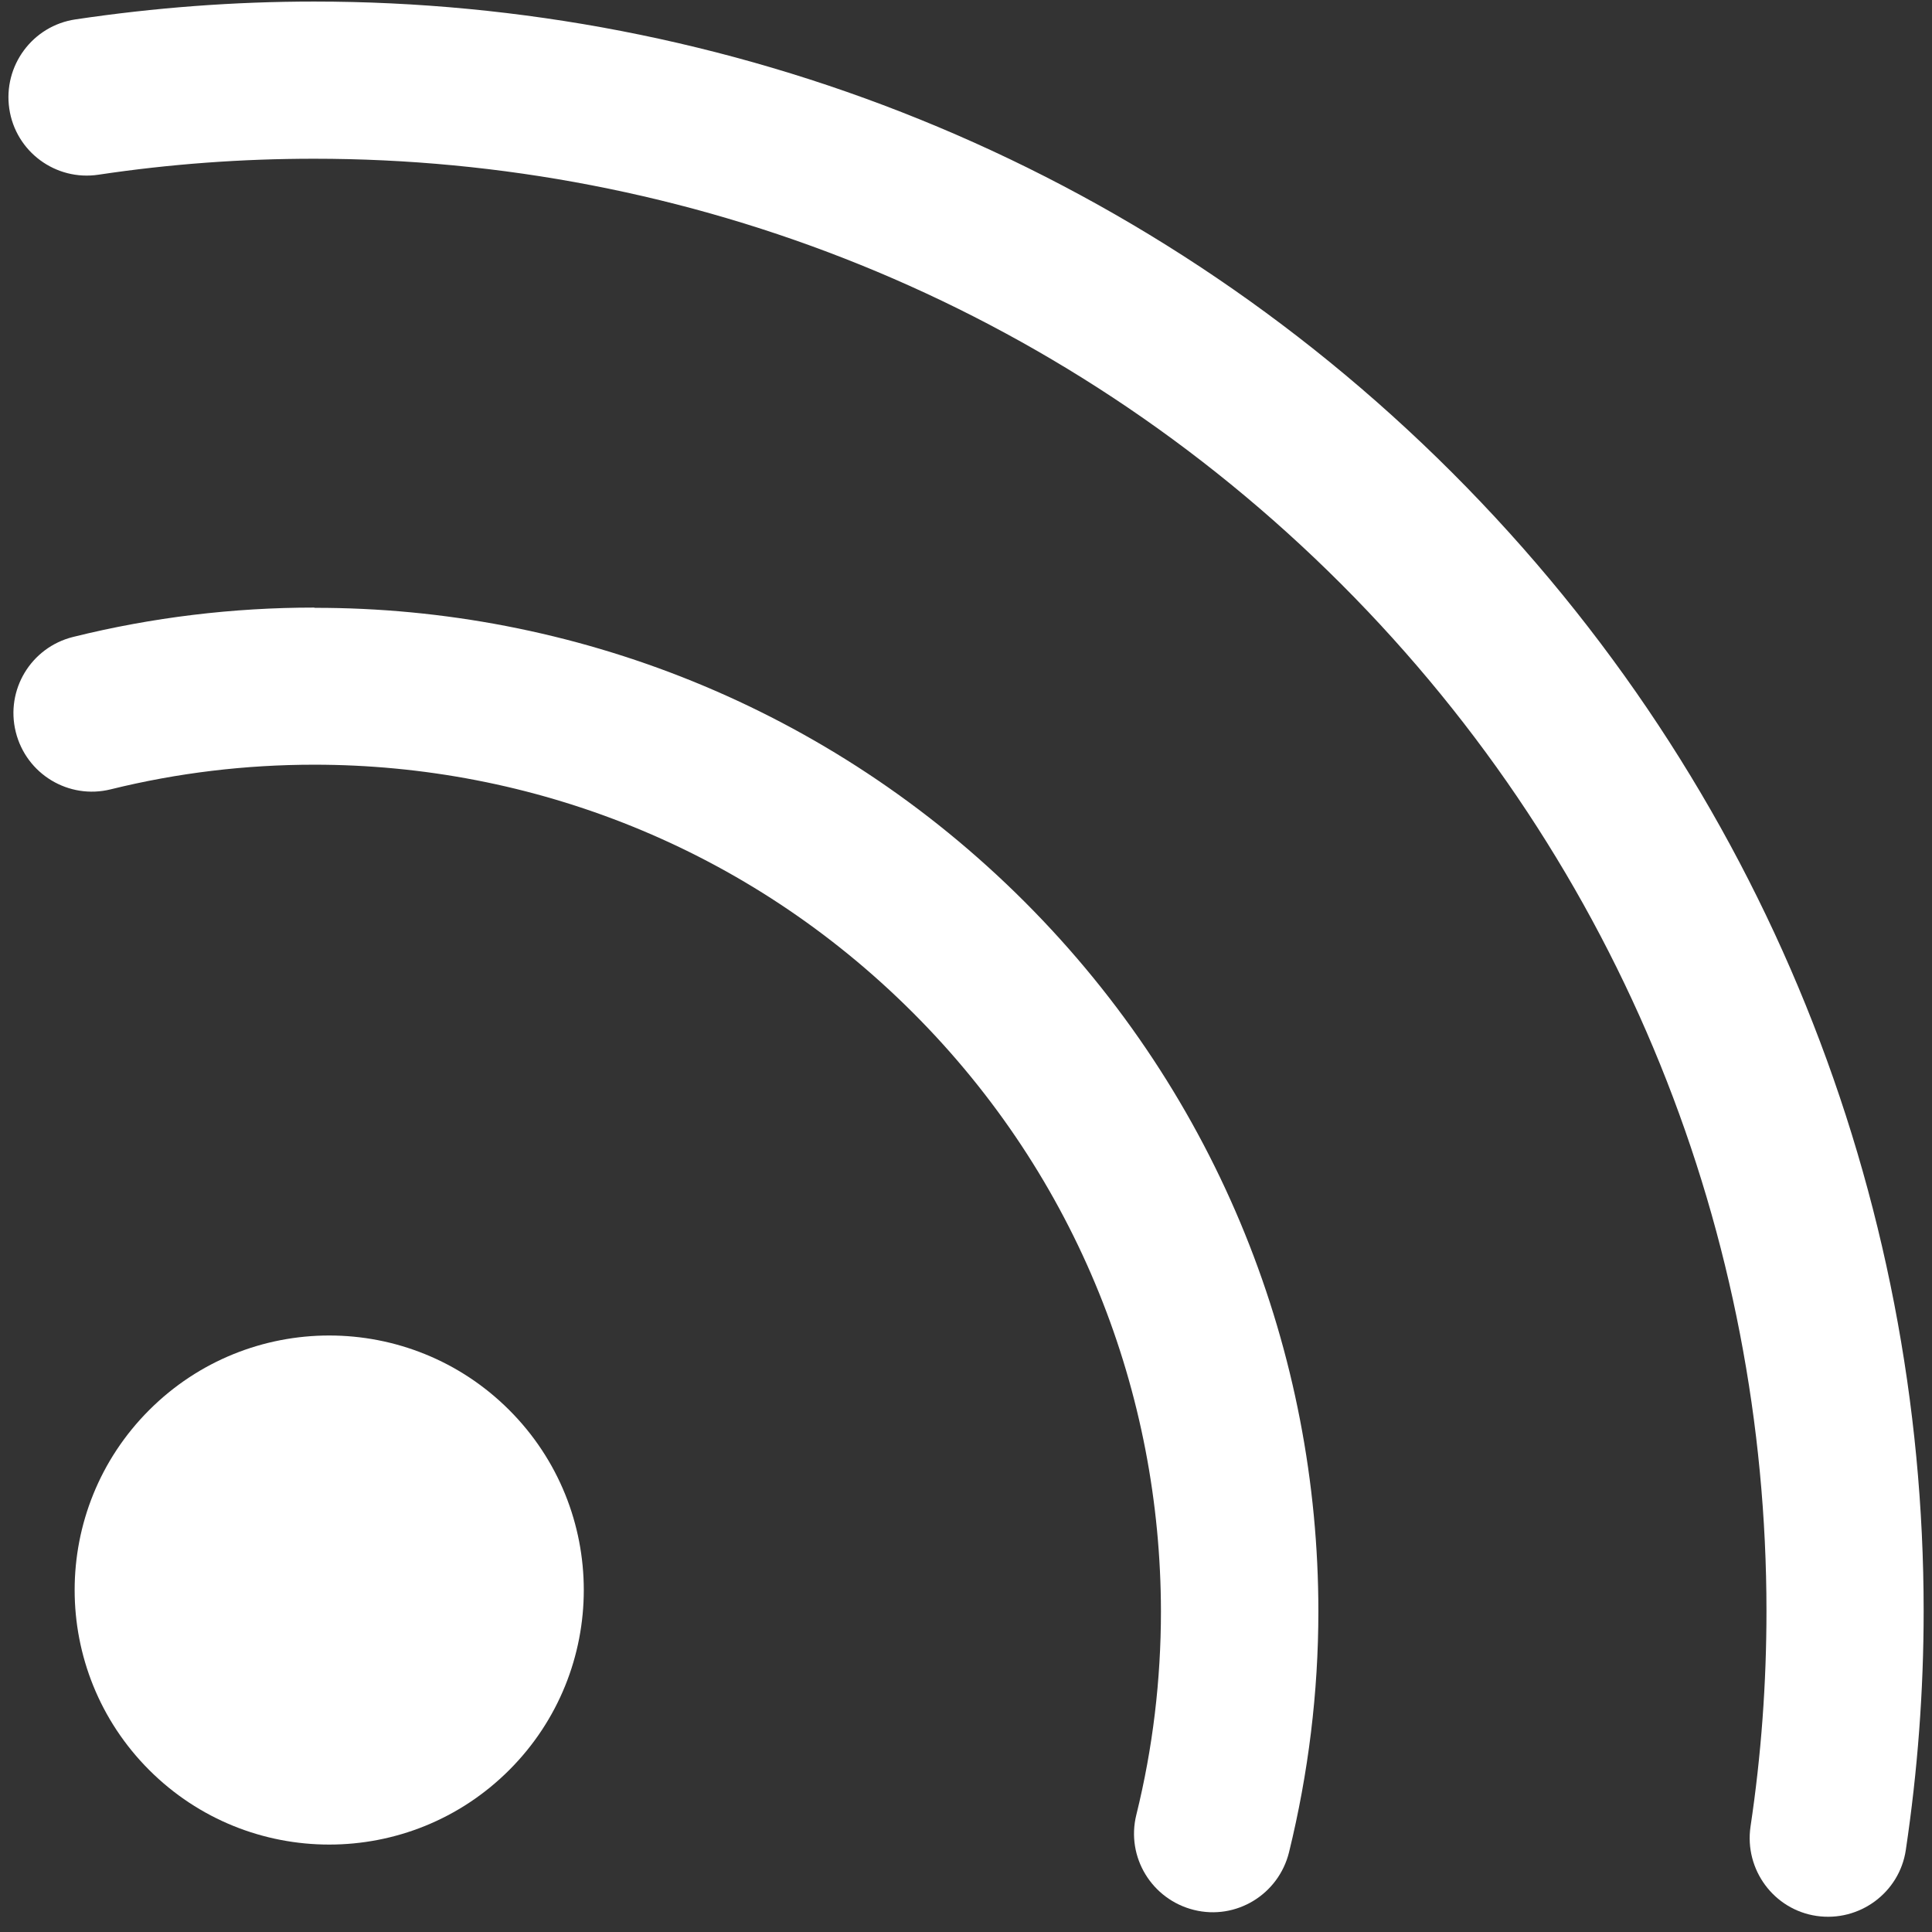 <svg width="31" height="31" viewBox="0 0 31 31" fill="none" xmlns="http://www.w3.org/2000/svg">
<rect x="0" y="0" width="31" height="31" fill="#333333" stroke="none"/>
<g clip-path="url(#clip0_244_196)">
<path d="M8.171 28.401C9.766 26.806 9.766 24.22 8.171 22.625C6.576 21.03 3.989 21.03 2.394 22.625C0.799 24.22 0.799 26.806 2.394 28.401C3.989 29.996 6.576 29.996 8.171 28.401Z" fill="white"/>
<path d="M5.039 9.749C3.741 9.749 2.442 9.905 1.173 10.22C0.497 10.388 0.085 11.069 0.253 11.745C0.421 12.421 1.102 12.833 1.778 12.665C2.85 12.4 3.946 12.27 5.043 12.27C8.522 12.27 11.993 13.594 14.649 16.25C17.305 18.905 18.624 22.372 18.628 25.855C18.628 26.952 18.498 28.049 18.233 29.12C18.065 29.797 18.481 30.478 19.158 30.646C19.834 30.814 20.515 30.398 20.683 29.721C20.994 28.452 21.154 27.154 21.154 25.855C21.154 21.737 19.582 17.611 16.439 14.468C13.296 11.325 9.17 9.749 5.052 9.753L5.039 9.749Z" fill="white"/>
<path d="M30.866 25.847C30.866 19.241 28.344 12.627 23.302 7.585C18.264 2.547 11.646 0.025 5.04 0.025C3.758 0.025 2.481 0.122 1.212 0.311C0.523 0.412 0.048 1.055 0.149 1.744C0.25 2.433 0.893 2.908 1.582 2.803C2.729 2.631 3.884 2.547 5.04 2.547C11.007 2.547 16.965 4.816 21.52 9.371C26.071 13.926 28.344 19.88 28.344 25.851C28.344 27.007 28.26 28.162 28.088 29.309C27.987 29.998 28.462 30.641 29.147 30.742C29.836 30.843 30.479 30.368 30.58 29.683C30.769 28.414 30.866 27.133 30.866 25.851V25.847Z" fill="white"/>
</g>
<defs>
<clipPath id="clip0_244_196">
<rect width="30.729" height="30.729" fill="white" transform="translate(0.135 0.025)"/>
</clipPath>
</defs>
</svg>

